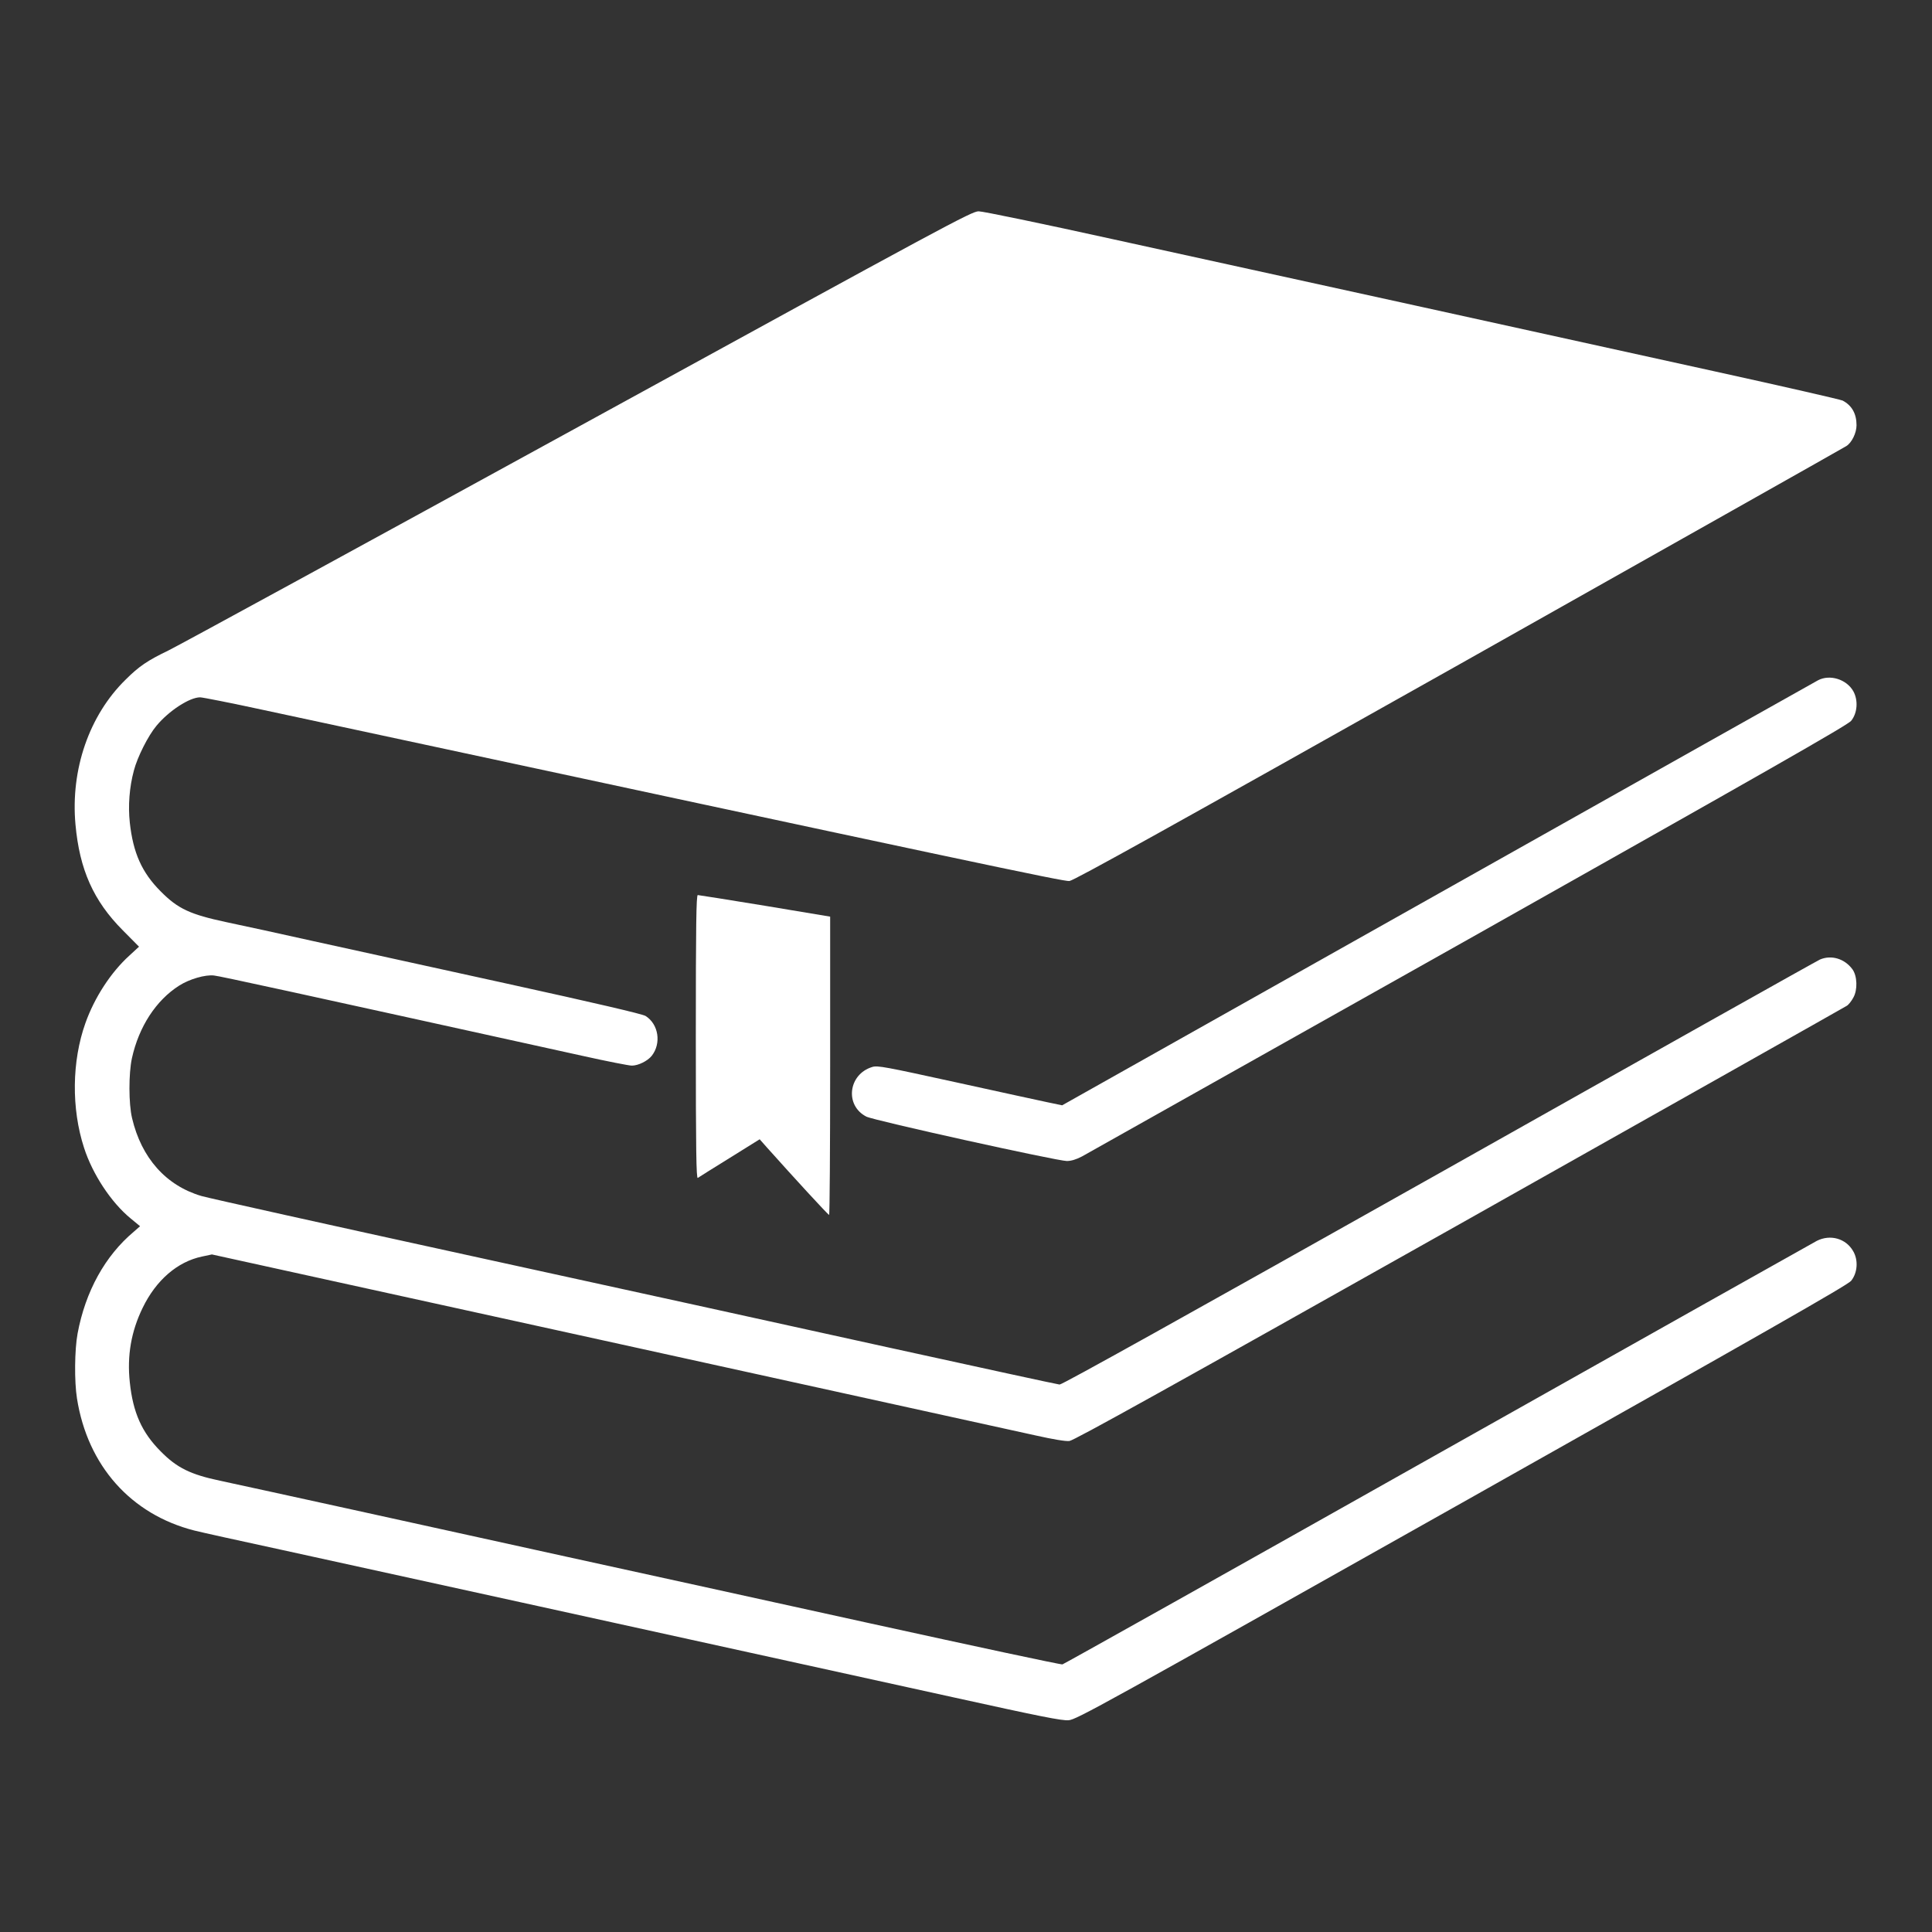 <?xml version="1.0" encoding="UTF-8" standalone="no"?>
<!DOCTYPE svg PUBLIC "-//W3C//DTD SVG 20010904//EN" "http://www.w3.org/TR/2001/REC-SVG-20010904/DTD/svg10.dtd">
<svg version="1.0" xmlns="http://www.w3.org/2000/svg" width="1280pt" height="1280pt" viewBox="0 0 1280 1280" preserveAspectRatio="xMidYMid meet">
<rect x="0" y="0" width="1280" height="1280" fill="#333333" stroke="none"/>
<g transform="translate(0,1280) scale(0.1,-0.1)" fill="#FFFFFF" stroke="none">
<path d="M3835 9974 c-1430 -784 -2654 -1452 -2720 -1484 -137 -66 -194 -104 -283 -193 -241 -236 -365 -595 -332 -959 27 -299 119 -506 313 -701 l108 -109 -65 -60 c-122 -111 -230 -277 -290 -446 -90 -252 -94 -566 -9 -827 56 -174 179 -361 308 -467 l63 -52 -41 -36 c-191 -160 -321 -396 -373 -675 -20 -108 -22 -317 -4 -430 70 -445 357 -768 777 -875 43 -11 305 -69 583 -129 454 -99 2575 -565 4450 -977 567 -125 716 -155 760 -151 52 4 212 93 2605 1440 2002 1127 2556 1443 2579 1471 43 53 49 138 13 198 -48 83 -151 112 -240 67 -23 -12 -1153 -647 -2512 -1412 -1358 -765 -2477 -1392 -2486 -1394 -9 -3 -582 120 -1275 272 -692 152 -1596 351 -2009 441 -412 91 -1067 235 -1455 320 -388 85 -767 168 -843 184 -194 41 -285 85 -392 194 -125 125 -184 257 -205 458 -19 176 9 337 85 493 89 184 231 306 393 340 l66 14 705 -155 c388 -85 1165 -256 1726 -379 2244 -493 2858 -628 3030 -666 112 -25 195 -39 220 -36 30 3 670 359 2584 1436 1399 788 2554 1439 2566 1447 12 7 32 32 44 55 29 51 26 143 -6 187 -52 71 -140 97 -215 65 -24 -11 -1161 -649 -2528 -1419 -1673 -941 -2493 -1398 -2510 -1397 -14 1 -524 112 -1135 246 -610 135 -1866 410 -2790 612 -924 202 -1716 378 -1760 391 -235 69 -398 252 -460 516 -23 96 -23 296 -1 397 46 209 160 384 313 481 67 43 173 74 231 67 40 -4 488 -102 2440 -532 161 -36 309 -65 328 -65 43 0 105 31 132 65 65 83 45 210 -41 264 -21 13 -330 85 -922 215 -490 108 -1065 234 -1280 281 -214 48 -473 104 -573 125 -244 52 -323 89 -437 204 -125 125 -183 255 -205 456 -12 111 -3 234 27 345 23 89 95 232 150 297 82 99 219 188 289 188 16 0 208 -38 425 -85 4712 -1012 5297 -1136 5334 -1132 30 3 657 352 2583 1435 1398 788 2552 1438 2565 1447 36 23 67 87 67 138 0 76 -31 131 -92 163 -14 7 -394 94 -845 193 -450 99 -1340 295 -1978 435 -638 140 -1540 338 -2006 440 -476 105 -867 186 -895 186 -46 0 -192 -79 -2649 -1426z"/>
<path d="M12045 8293 c-16 -8 -1150 -646 -2519 -1416 l-2489 -1400 -96 20 c-53 11 -327 71 -610 133 -466 102 -517 112 -552 101 -159 -48 -184 -255 -39 -329 52 -26 1260 -293 1328 -294 28 0 62 10 100 30 31 17 1184 665 2562 1440 1976 1113 2511 1418 2534 1446 42 51 48 136 15 196 -45 80 -156 114 -234 73z"/>
<path d="M4610 5929 c0 -749 3 -939 13 -933 6 5 102 64 211 132 l199 124 46 -52 c178 -199 407 -449 414 -449 4 -1 7 444 7 987 l0 989 -432 72 c-238 39 -439 71 -445 71 -10 0 -13 -195 -13 -941z"/>
</g>
</svg>